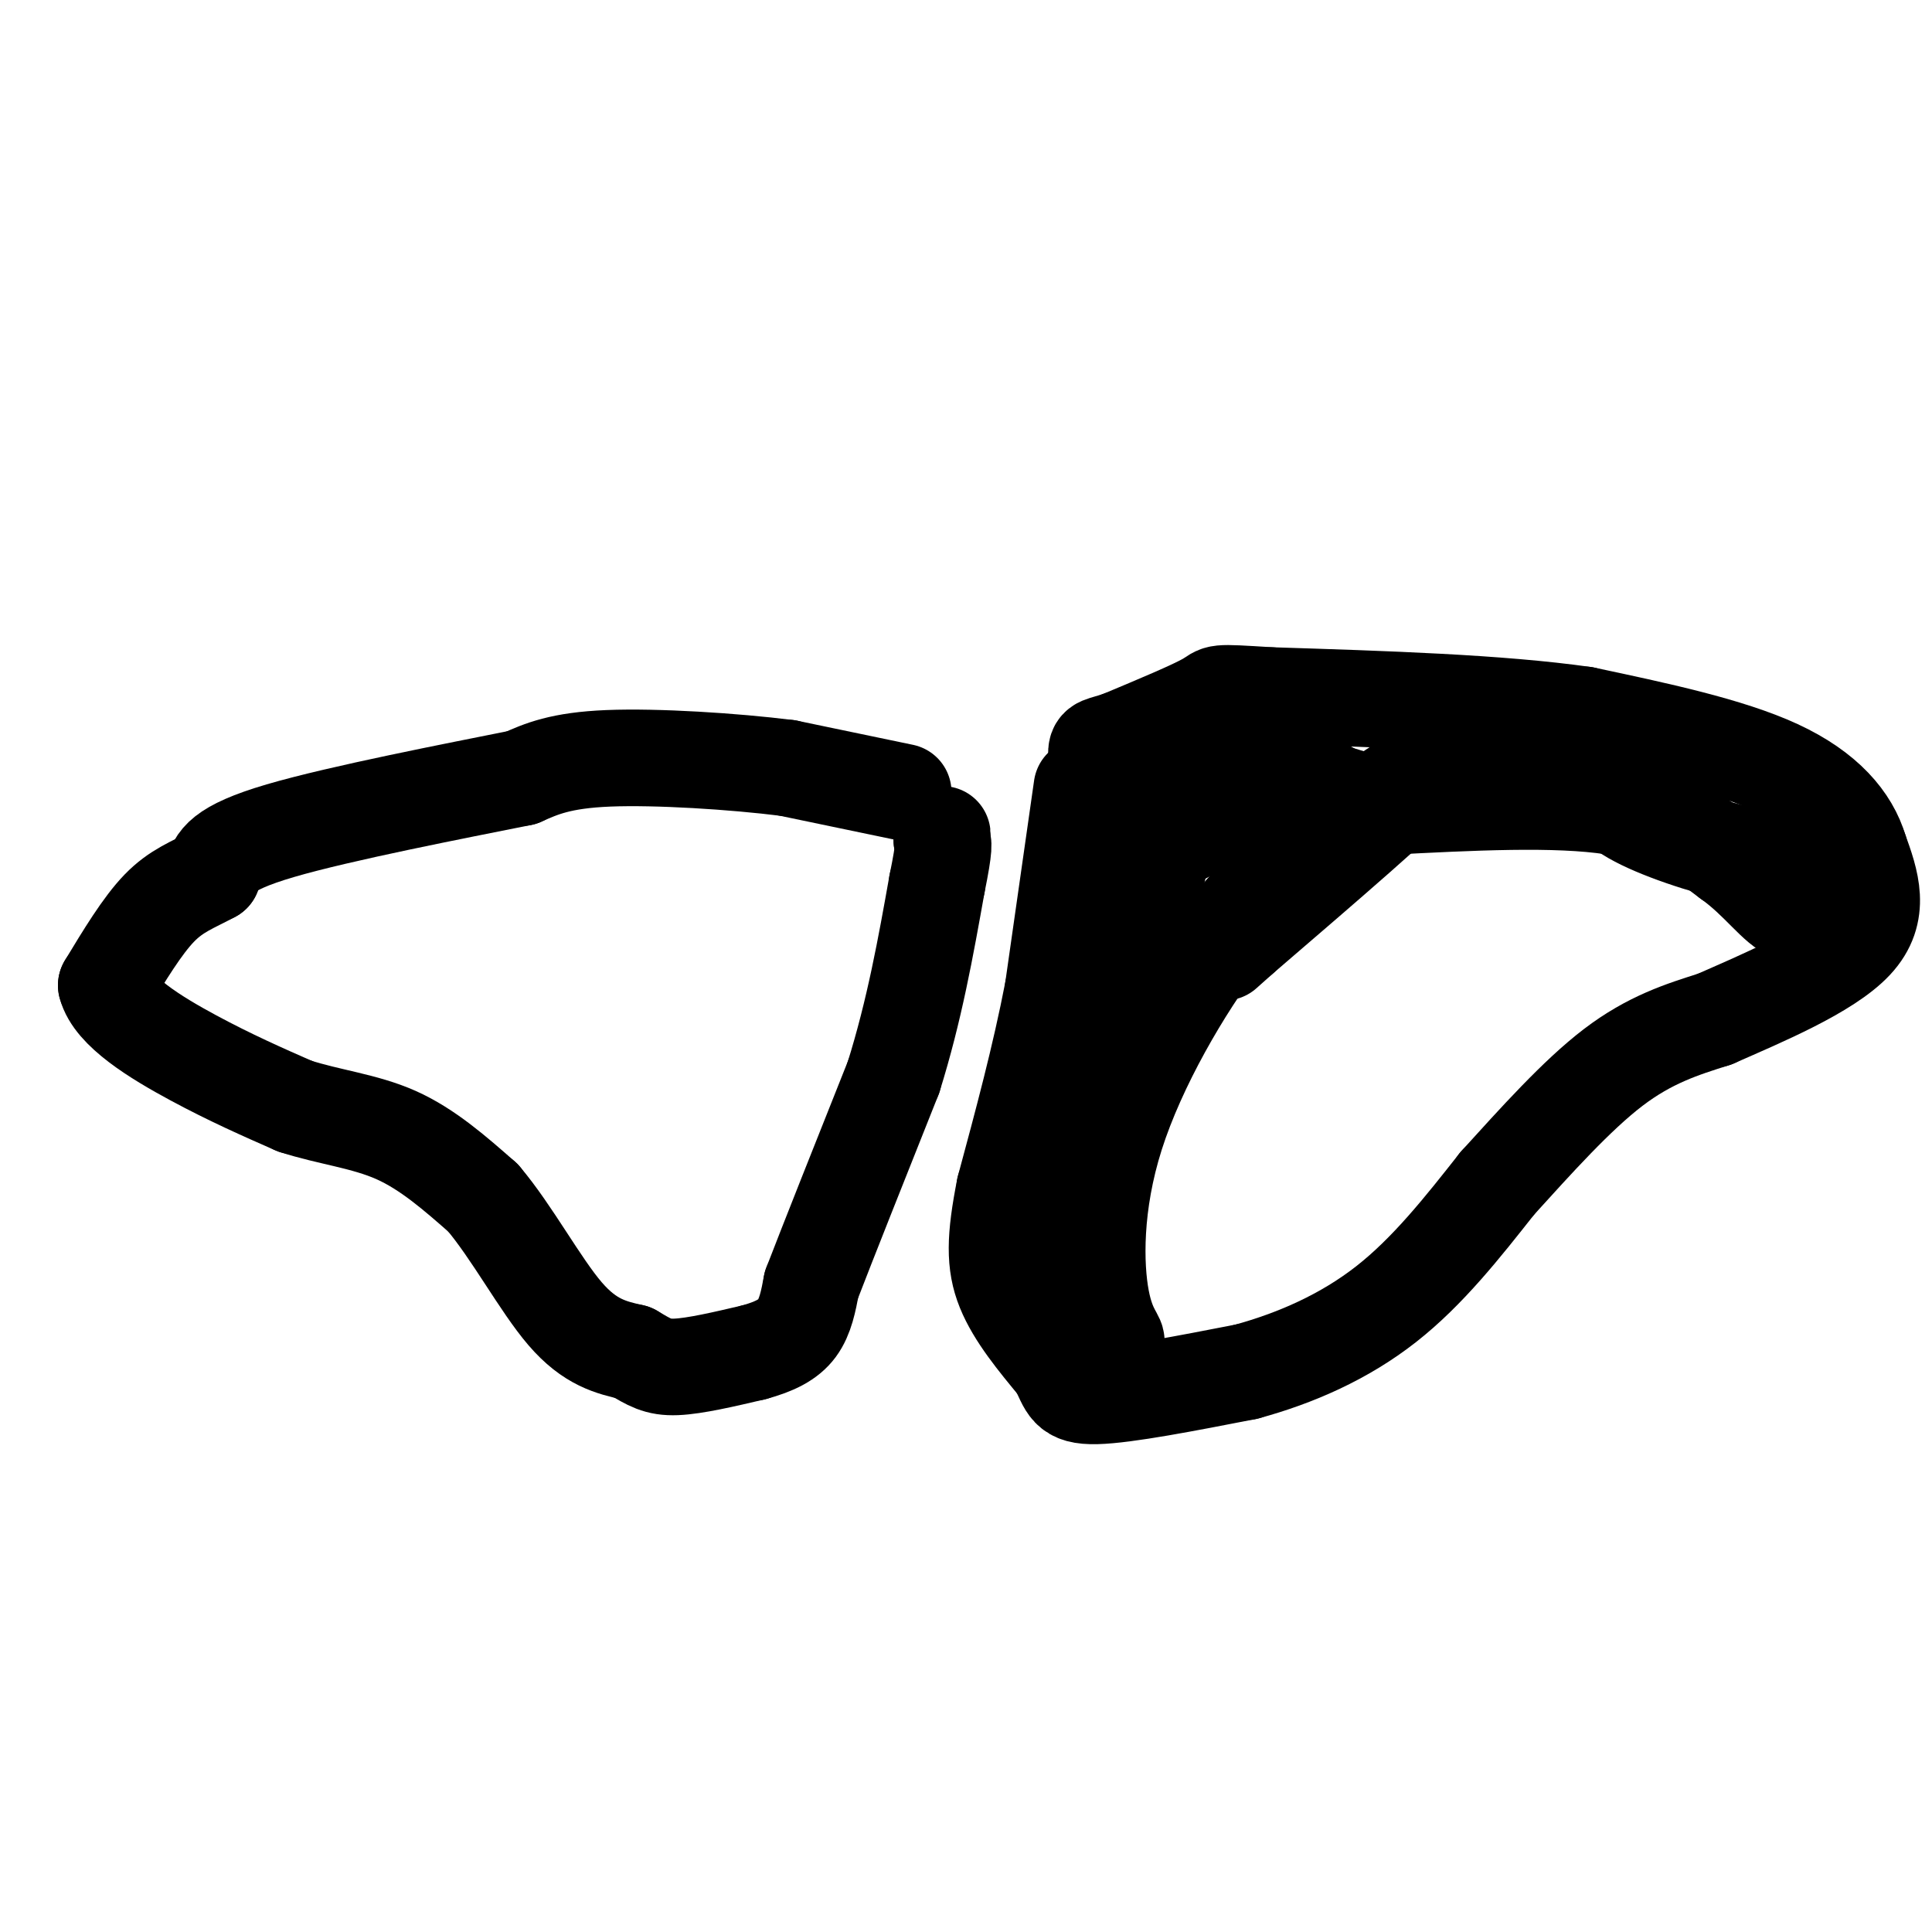 <svg viewBox='0 0 400 400' version='1.1' xmlns='http://www.w3.org/2000/svg' xmlns:xlink='http://www.w3.org/1999/xlink'><g fill='none' stroke='#000000' stroke-width='20' stroke-linecap='round' stroke-linejoin='round'><path d='M187,164c0.000,0.000 -24.000,-5.000 -24,-5'/><path d='M163,159c-11.156,-1.400 -27.044,-2.400 -37,-2c-9.956,0.400 -13.978,2.200 -18,4'/><path d='M108,161c-13.289,2.667 -37.511,7.333 -50,11c-12.489,3.667 -13.244,6.333 -14,9'/><path d='M44,181c-4.133,2.244 -7.467,3.356 -11,7c-3.533,3.644 -7.267,9.822 -11,16'/><path d='M22,204c1.356,5.378 10.244,10.822 18,15c7.756,4.178 14.378,7.089 21,10'/><path d='M61,229c7.133,2.311 14.467,3.089 21,6c6.533,2.911 12.267,7.956 18,13'/><path d='M100,248c5.956,7.000 11.844,18.000 17,24c5.156,6.000 9.578,7.000 14,8'/><path d='M131,280c3.467,2.044 5.133,3.156 9,3c3.867,-0.156 9.933,-1.578 16,-3'/><path d='M156,280c4.356,-1.178 7.244,-2.622 9,-5c1.756,-2.378 2.378,-5.689 3,-9'/><path d='M168,266c3.333,-8.667 10.167,-25.833 17,-43'/><path d='M185,223c4.333,-13.833 6.667,-26.917 9,-40'/><path d='M194,183c1.667,-8.167 1.333,-8.583 1,-9'/><path d='M195,174c0.167,-1.667 0.083,-1.333 0,-1'/><path d='M224,163c0.000,0.000 -6.000,42.000 -6,42'/><path d='M218,205c-2.667,13.833 -6.333,27.417 -10,41'/><path d='M208,246c-2.044,10.333 -2.156,15.667 0,21c2.156,5.333 6.578,10.667 11,16'/><path d='M219,283c2.111,4.044 1.889,6.156 8,6c6.111,-0.156 18.556,-2.578 31,-5'/><path d='M258,284c10.244,-2.778 20.356,-7.222 29,-14c8.644,-6.778 15.822,-15.889 23,-25'/><path d='M310,245c7.978,-8.778 16.422,-18.222 24,-24c7.578,-5.778 14.289,-7.889 21,-10'/><path d='M355,211c9.667,-4.267 23.333,-9.933 29,-16c5.667,-6.067 3.333,-12.533 1,-19'/><path d='M385,176c-1.844,-6.244 -6.956,-12.356 -17,-17c-10.044,-4.644 -25.022,-7.822 -40,-11'/><path d='M328,148c-17.500,-2.500 -41.250,-3.250 -65,-4'/><path d='M263,144c-12.200,-0.756 -10.200,-0.644 -13,1c-2.800,1.644 -10.400,4.822 -18,8'/><path d='M232,153c-4.000,1.422 -5.000,0.978 -5,3c-0.000,2.022 1.000,6.511 2,11'/><path d='M229,167c2.178,2.644 6.622,3.756 11,3c4.378,-0.756 8.689,-3.378 13,-6'/><path d='M253,164c3.933,-2.267 7.267,-4.933 11,-5c3.733,-0.067 7.867,2.467 12,5'/><path d='M276,164c3.833,1.333 7.417,2.167 11,3'/><path d='M287,167c17.583,-0.917 35.167,-1.833 47,0c11.833,1.833 17.917,6.417 24,11'/><path d='M358,178c6.222,4.422 9.778,9.978 13,11c3.222,1.022 6.111,-2.489 9,-6'/><path d='M380,183c2.196,-1.528 3.187,-2.349 0,-3c-3.187,-0.651 -10.550,-1.131 -19,-3c-8.450,-1.869 -17.985,-5.125 -23,-8c-5.015,-2.875 -5.509,-5.369 -9,-7c-3.491,-1.631 -9.978,-2.401 -15,-3c-5.022,-0.599 -8.578,-1.028 -13,0c-4.422,1.028 -9.711,3.514 -15,6'/><path d='M286,165c-5.238,1.881 -10.833,3.583 -14,3c-3.167,-0.583 -3.905,-3.452 -8,-3c-4.095,0.452 -11.548,4.226 -19,8'/><path d='M245,173c-3.381,-0.226 -2.333,-4.792 -5,6c-2.667,10.792 -9.048,36.940 -13,50c-3.952,13.060 -5.476,13.030 -7,13'/><path d='M220,242c-2.024,7.726 -3.583,20.542 -3,28c0.583,7.458 3.310,9.560 6,10c2.690,0.440 5.345,-0.780 8,-2'/><path d='M231,278c0.660,-0.877 -1.689,-2.070 -3,-9c-1.311,-6.930 -1.584,-19.596 3,-34c4.584,-14.404 14.024,-30.544 22,-41c7.976,-10.456 14.488,-15.228 21,-20'/><path d='M274,174c9.356,-7.467 22.244,-16.133 20,-13c-2.244,3.133 -19.622,18.067 -37,33'/><path d='M257,194c-6.167,5.500 -3.083,2.750 0,0'/></g>
</svg>